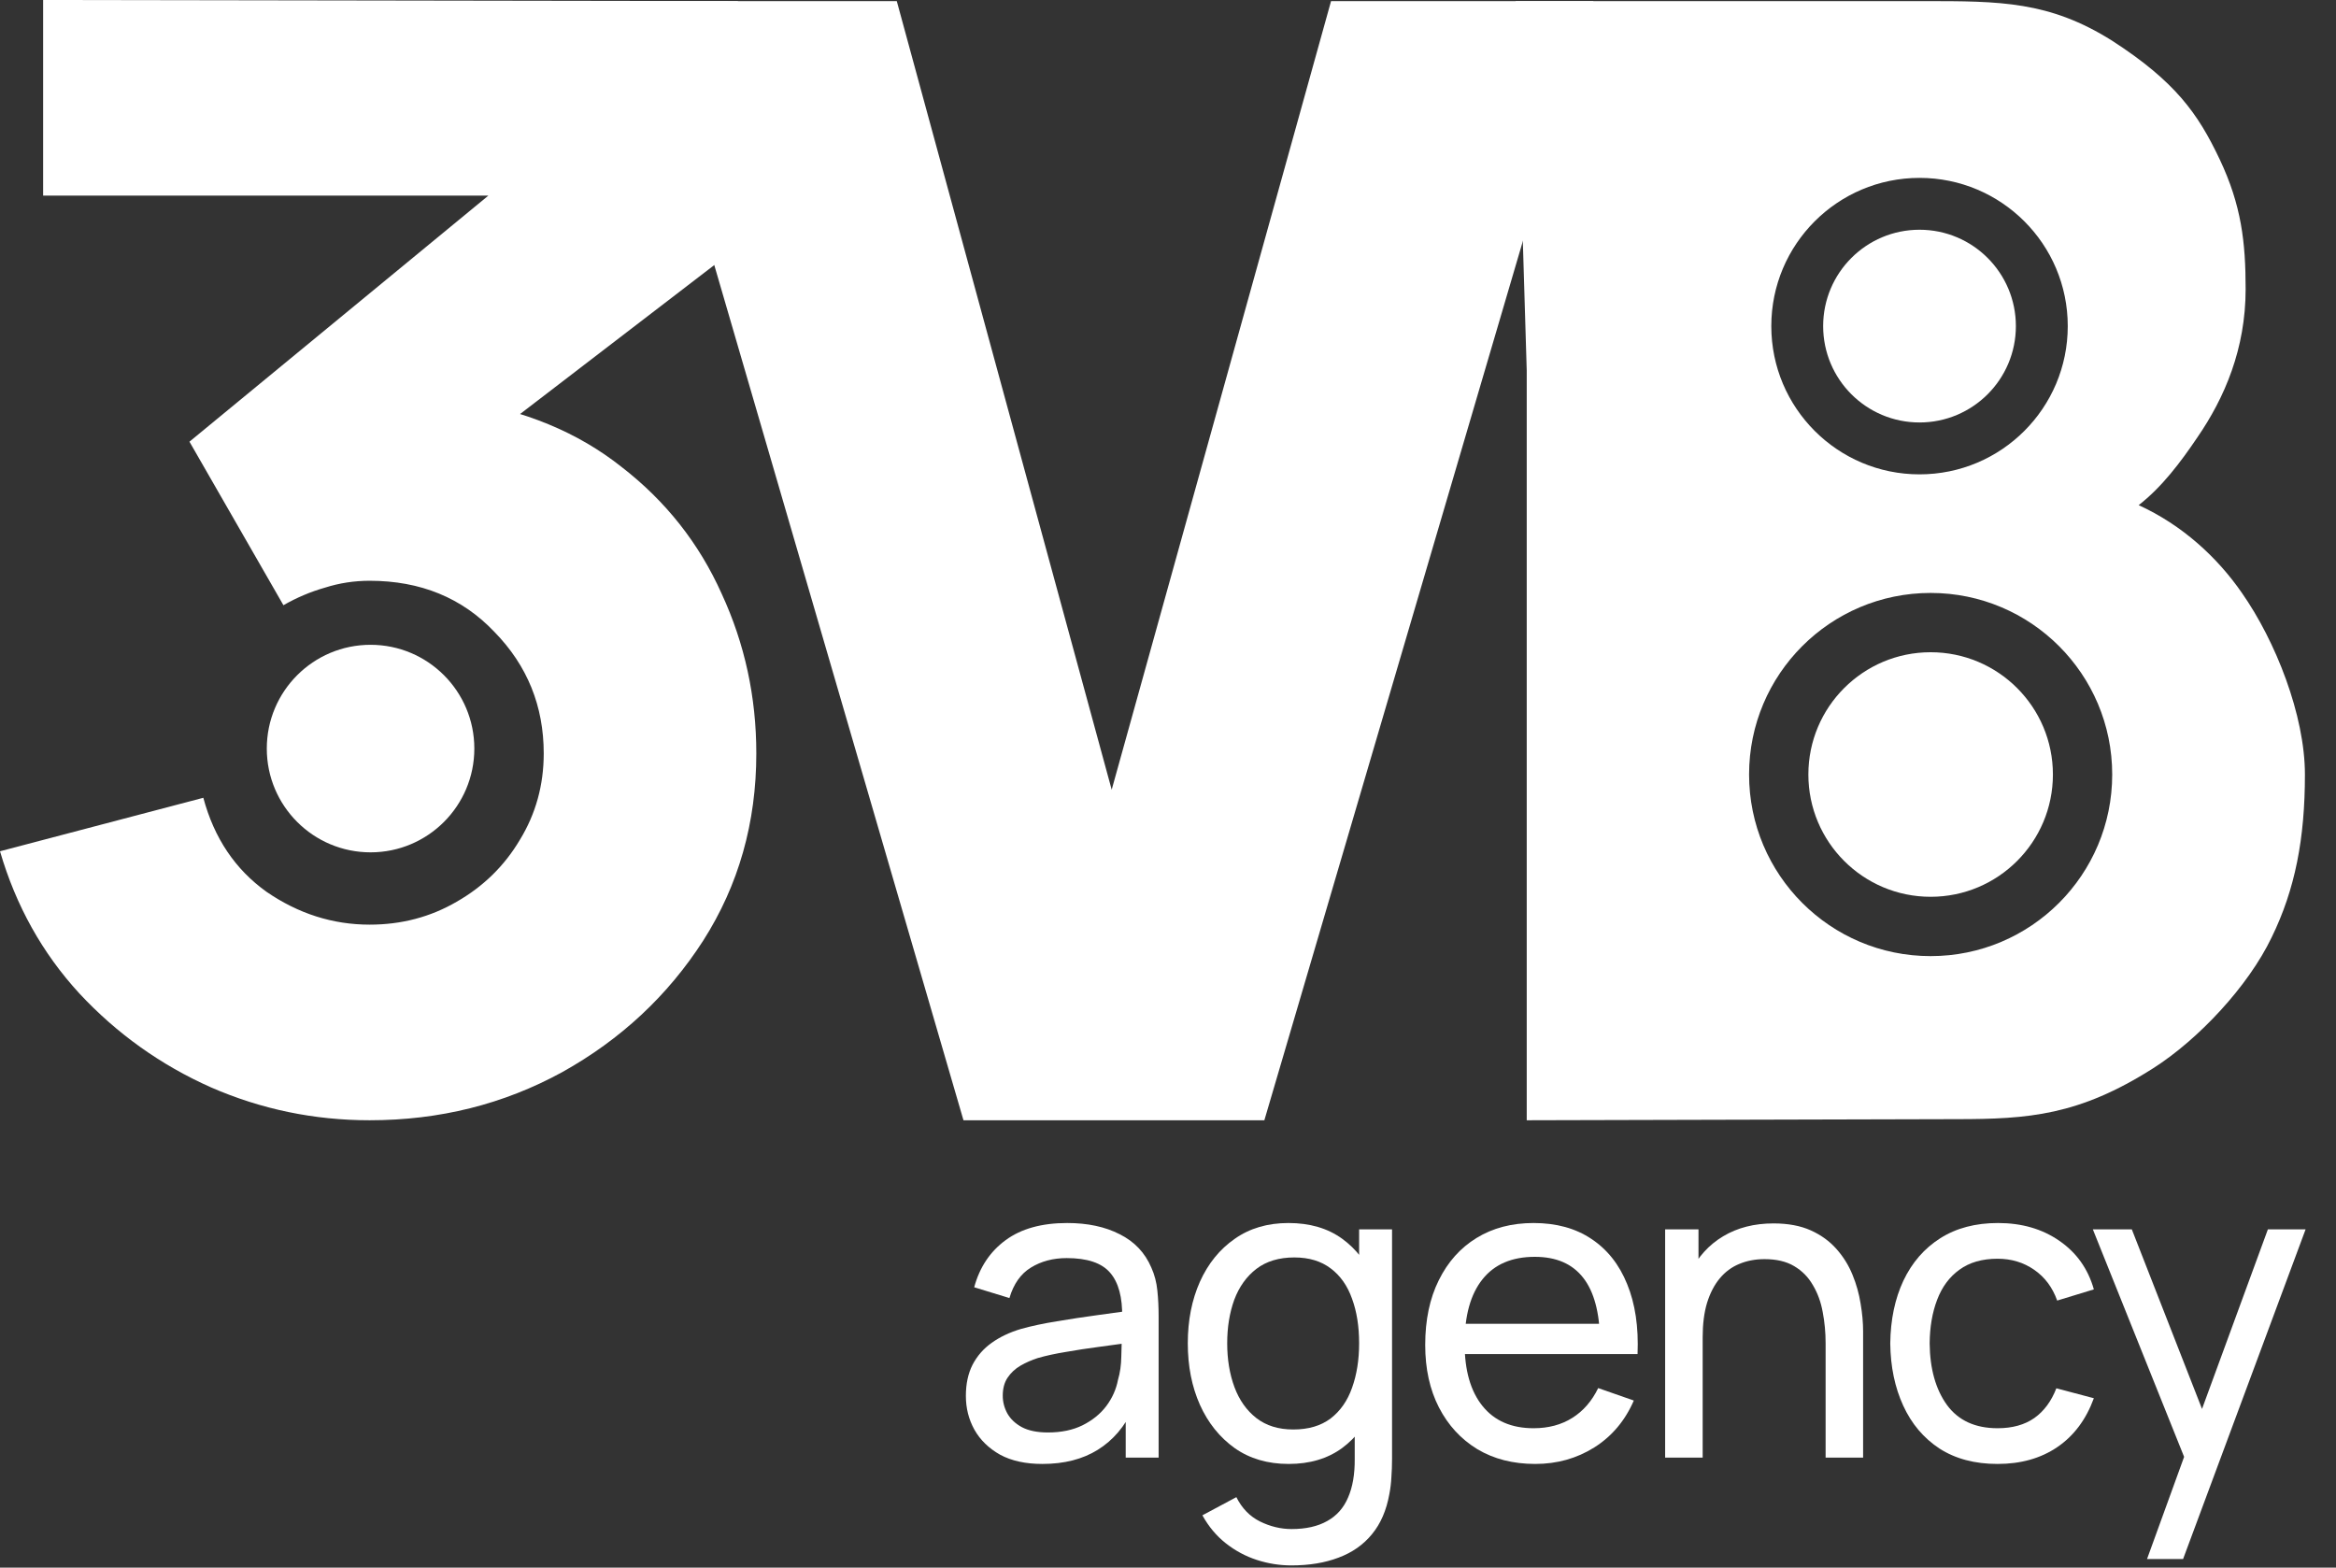 <?xml version="1.0" encoding="UTF-8"?> <svg xmlns="http://www.w3.org/2000/svg" width="76" height="51" viewBox="0 0 76 51" fill="none"><rect x="0" y="0" width="76" height="51" fill="#333333" stroke="none"/><circle cx="12.056" cy="24.353" r="3.376" fill="white"></circle><path d="M12.027 36.445C10.223 36.445 8.503 36.089 6.866 35.376C5.229 34.647 3.8 33.628 2.581 32.318C1.378 31.009 0.518 29.468 0 27.694L6.615 25.954C6.966 27.263 7.651 28.283 8.67 29.012C9.706 29.724 10.825 30.081 12.027 30.081C13.063 30.081 14.007 29.832 14.859 29.335C15.728 28.838 16.413 28.167 16.914 27.321C17.431 26.476 17.69 25.54 17.69 24.512C17.69 22.971 17.156 21.653 16.087 20.559C15.034 19.449 13.681 18.894 12.027 18.894C11.526 18.894 11.042 18.968 10.574 19.117C10.106 19.25 9.655 19.441 9.221 19.689L6.164 14.369L17.64 4.922L18.142 6.364H1.403V0L24.008 0.036L23.479 8.439L15.034 14.916L14.984 13.027C17.056 13.342 18.801 14.063 20.221 15.19C21.658 16.3 22.744 17.676 23.479 19.316C24.23 20.941 24.606 22.672 24.606 24.512C24.606 26.766 24.03 28.796 22.877 30.603C21.725 32.393 20.196 33.818 18.292 34.879C16.387 35.923 14.299 36.445 12.027 36.445Z" fill="white"></path><path d="M31.346 36.445L20.736 0.036H29.176L36.168 25.691L43.305 0.036H51.841L41.135 36.445H31.346Z" fill="white"></path><g clip-path="url(#clip0_75_27)"><path fill-rule="evenodd" clip-rule="evenodd" d="M49.671 36.445V12.056L49.309 0.036H62.595C65.07 0.036 66.67 0.036 68.719 1.326C70.769 2.652 71.508 3.689 72.216 5.184C72.923 6.679 73.06 7.877 73.06 9.404C73.06 11.349 72.376 12.94 71.492 14.226C70.942 15.041 70.338 15.844 69.58 16.434C71.001 17.083 72.14 18.133 72.939 19.29C74.032 20.849 74.989 23.268 74.989 25.197C74.989 27.271 74.675 28.926 73.903 30.502C73.148 32.077 71.53 33.814 70.046 34.757C67.634 36.289 65.995 36.409 63.656 36.409L49.671 36.445ZM68.719 25.197C68.719 28.46 66.075 31.105 62.812 31.105C59.549 31.105 56.905 28.46 56.905 25.197C56.905 21.934 59.549 19.29 62.812 19.29C66.075 19.29 68.719 21.934 68.719 25.197ZM62.45 15.432C65.114 15.432 67.273 13.273 67.273 10.609C67.273 7.946 65.114 5.787 62.45 5.787C59.787 5.787 57.628 7.946 57.628 10.609C57.628 13.273 59.787 15.432 62.45 15.432Z" fill="white"></path><circle cx="62.812" cy="25.197" r="3.978" fill="white"></circle><circle cx="62.45" cy="10.609" r="3.135" fill="white"></circle></g><path d="M33.912 47.626C33.365 47.626 32.906 47.525 32.535 47.324C32.169 47.117 31.891 46.847 31.702 46.512C31.516 46.178 31.424 45.811 31.424 45.412C31.424 45.023 31.496 44.686 31.64 44.401C31.79 44.113 31.998 43.874 32.264 43.686C32.531 43.494 32.85 43.343 33.22 43.233C33.568 43.136 33.957 43.054 34.386 42.985C34.82 42.912 35.259 42.845 35.702 42.785C36.145 42.726 36.558 42.669 36.943 42.614L36.509 42.868C36.522 42.208 36.391 41.72 36.115 41.403C35.844 41.087 35.374 40.929 34.705 40.929C34.262 40.929 33.873 41.032 33.539 41.238C33.209 41.44 32.976 41.77 32.841 42.229L31.695 41.878C31.871 41.227 32.212 40.716 32.719 40.344C33.225 39.973 33.892 39.788 34.719 39.788C35.383 39.788 35.953 39.909 36.427 40.152C36.906 40.39 37.25 40.752 37.458 41.238C37.562 41.468 37.627 41.717 37.654 41.988C37.682 42.254 37.695 42.533 37.695 42.827V47.42H36.624V45.639L36.875 45.804C36.599 46.405 36.212 46.858 35.715 47.166C35.223 47.473 34.621 47.626 33.912 47.626ZM34.095 46.602C34.529 46.602 34.904 46.524 35.22 46.368C35.541 46.207 35.799 45.999 35.993 45.742C36.188 45.481 36.314 45.197 36.373 44.89C36.441 44.66 36.477 44.406 36.481 44.126C36.49 43.842 36.495 43.624 36.495 43.473L36.915 43.659C36.522 43.714 36.136 43.767 35.756 43.817C35.376 43.867 35.017 43.922 34.678 43.982C34.339 44.037 34.034 44.103 33.763 44.181C33.564 44.245 33.376 44.328 33.2 44.429C33.028 44.53 32.888 44.66 32.78 44.821C32.676 44.977 32.624 45.172 32.624 45.405C32.624 45.607 32.673 45.8 32.773 45.983C32.877 46.166 33.035 46.315 33.247 46.43C33.464 46.544 33.747 46.602 34.095 46.602Z" fill="white"></path><path d="M42.014 50.927C41.63 50.927 41.255 50.867 40.889 50.748C40.522 50.629 40.186 50.448 39.878 50.205C39.575 49.966 39.322 49.664 39.119 49.297L40.224 48.706C40.405 49.068 40.66 49.331 40.99 49.496C41.325 49.661 41.668 49.744 42.021 49.744C42.486 49.744 42.873 49.657 43.18 49.483C43.487 49.313 43.714 49.059 43.858 48.719C44.007 48.38 44.08 47.959 44.075 47.454V45.426H44.218V39.994H45.289V47.468C45.289 47.67 45.282 47.865 45.268 48.053C45.259 48.24 45.237 48.426 45.201 48.609C45.106 49.137 44.918 49.57 44.638 49.909C44.358 50.253 43.996 50.507 43.553 50.672C43.11 50.842 42.597 50.927 42.014 50.927ZM41.926 47.626C41.243 47.626 40.658 47.454 40.17 47.111C39.682 46.762 39.304 46.292 39.038 45.701C38.775 45.11 38.644 44.443 38.644 43.7C38.644 42.957 38.775 42.29 39.038 41.699C39.304 41.108 39.682 40.642 40.17 40.303C40.658 39.959 41.241 39.788 41.919 39.788C42.611 39.788 43.191 39.957 43.662 40.296C44.132 40.636 44.486 41.101 44.726 41.692C44.97 42.284 45.092 42.953 45.092 43.7C45.092 44.438 44.97 45.105 44.726 45.701C44.486 46.292 44.132 46.762 43.662 47.111C43.191 47.454 42.613 47.626 41.926 47.626ZM42.075 46.505C42.568 46.505 42.972 46.386 43.289 46.148C43.605 45.905 43.838 45.573 43.987 45.151C44.141 44.724 44.218 44.241 44.218 43.7C44.218 43.15 44.141 42.666 43.987 42.249C43.838 41.828 43.607 41.5 43.295 41.266C42.983 41.028 42.588 40.908 42.109 40.908C41.612 40.908 41.2 41.032 40.875 41.28C40.554 41.527 40.315 41.862 40.156 42.284C40.003 42.705 39.926 43.177 39.926 43.7C39.926 44.227 40.005 44.704 40.163 45.13C40.321 45.552 40.559 45.887 40.875 46.134C41.196 46.382 41.596 46.505 42.075 46.505Z" fill="white"></path><path d="M49.948 47.626C49.229 47.626 48.601 47.466 48.063 47.145C47.53 46.819 47.114 46.368 46.816 45.79C46.517 45.208 46.368 44.53 46.368 43.755C46.368 42.944 46.515 42.242 46.809 41.651C47.103 41.055 47.512 40.597 48.036 40.276C48.565 39.95 49.184 39.788 49.894 39.788C50.631 39.788 51.257 39.959 51.772 40.303C52.292 40.647 52.681 41.138 52.938 41.775C53.2 42.412 53.313 43.171 53.277 44.051H52.057V43.611C52.043 42.698 51.86 42.018 51.508 41.569C51.155 41.115 50.631 40.888 49.935 40.888C49.189 40.888 48.621 41.131 48.233 41.617C47.844 42.102 47.65 42.799 47.65 43.707C47.65 44.582 47.844 45.261 48.233 45.742C48.621 46.224 49.175 46.464 49.894 46.464C50.377 46.464 50.798 46.352 51.155 46.127C51.512 45.903 51.792 45.579 51.996 45.158L53.155 45.563C52.87 46.219 52.441 46.728 51.867 47.09C51.297 47.447 50.658 47.626 49.948 47.626ZM47.243 44.051V43.067H52.653V44.051H47.243Z" fill="white"></path><path d="M59.395 47.42V43.7C59.395 43.347 59.363 43.008 59.3 42.682C59.241 42.357 59.135 42.066 58.981 41.809C58.832 41.548 58.629 41.342 58.371 41.19C58.118 41.039 57.797 40.963 57.408 40.963C57.106 40.963 56.83 41.016 56.581 41.121C56.337 41.222 56.127 41.378 55.951 41.589C55.775 41.8 55.637 42.066 55.537 42.387C55.442 42.703 55.395 43.077 55.395 43.508L54.602 43.26C54.602 42.54 54.728 41.924 54.981 41.41C55.239 40.892 55.598 40.496 56.059 40.221C56.525 39.941 57.072 39.801 57.7 39.801C58.175 39.801 58.579 39.877 58.914 40.028C59.248 40.179 59.526 40.381 59.748 40.633C59.969 40.881 60.143 41.16 60.27 41.472C60.396 41.779 60.484 42.093 60.534 42.414C60.588 42.73 60.615 43.031 60.615 43.315V47.42H59.395ZM54.174 47.42V39.994H55.259V41.981H55.395V47.42H54.174Z" fill="white"></path><path d="M64.99 47.626C64.249 47.626 63.618 47.459 63.098 47.124C62.583 46.785 62.19 46.32 61.919 45.728C61.648 45.137 61.507 44.463 61.498 43.707C61.507 42.932 61.65 42.252 61.925 41.665C62.206 41.073 62.606 40.613 63.126 40.283C63.645 39.953 64.271 39.788 65.004 39.788C65.776 39.788 66.441 39.98 66.997 40.365C67.557 40.75 67.933 41.277 68.122 41.947L66.929 42.311C66.775 41.88 66.525 41.546 66.177 41.307C65.833 41.069 65.438 40.95 64.99 40.95C64.488 40.95 64.075 41.069 63.749 41.307C63.424 41.541 63.182 41.866 63.024 42.284C62.866 42.696 62.784 43.171 62.78 43.707C62.789 44.532 62.976 45.199 63.343 45.708C63.713 46.212 64.262 46.464 64.99 46.464C65.469 46.464 65.867 46.354 66.183 46.134C66.5 45.91 66.739 45.586 66.902 45.165L68.122 45.488C67.869 46.18 67.474 46.709 66.936 47.076C66.398 47.443 65.749 47.626 64.99 47.626Z" fill="white"></path><path d="M69.852 50.72L71.269 46.815L71.289 47.97L68.089 39.994H69.357L71.865 46.409H71.431L73.784 39.994H75.011L71.025 50.72H69.852Z" fill="white"></path><defs><clipPath id="clip0_75_27"><rect width="25.8" height="36.65" fill="white" transform="translate(49.188)"></rect></clipPath></defs></svg> 